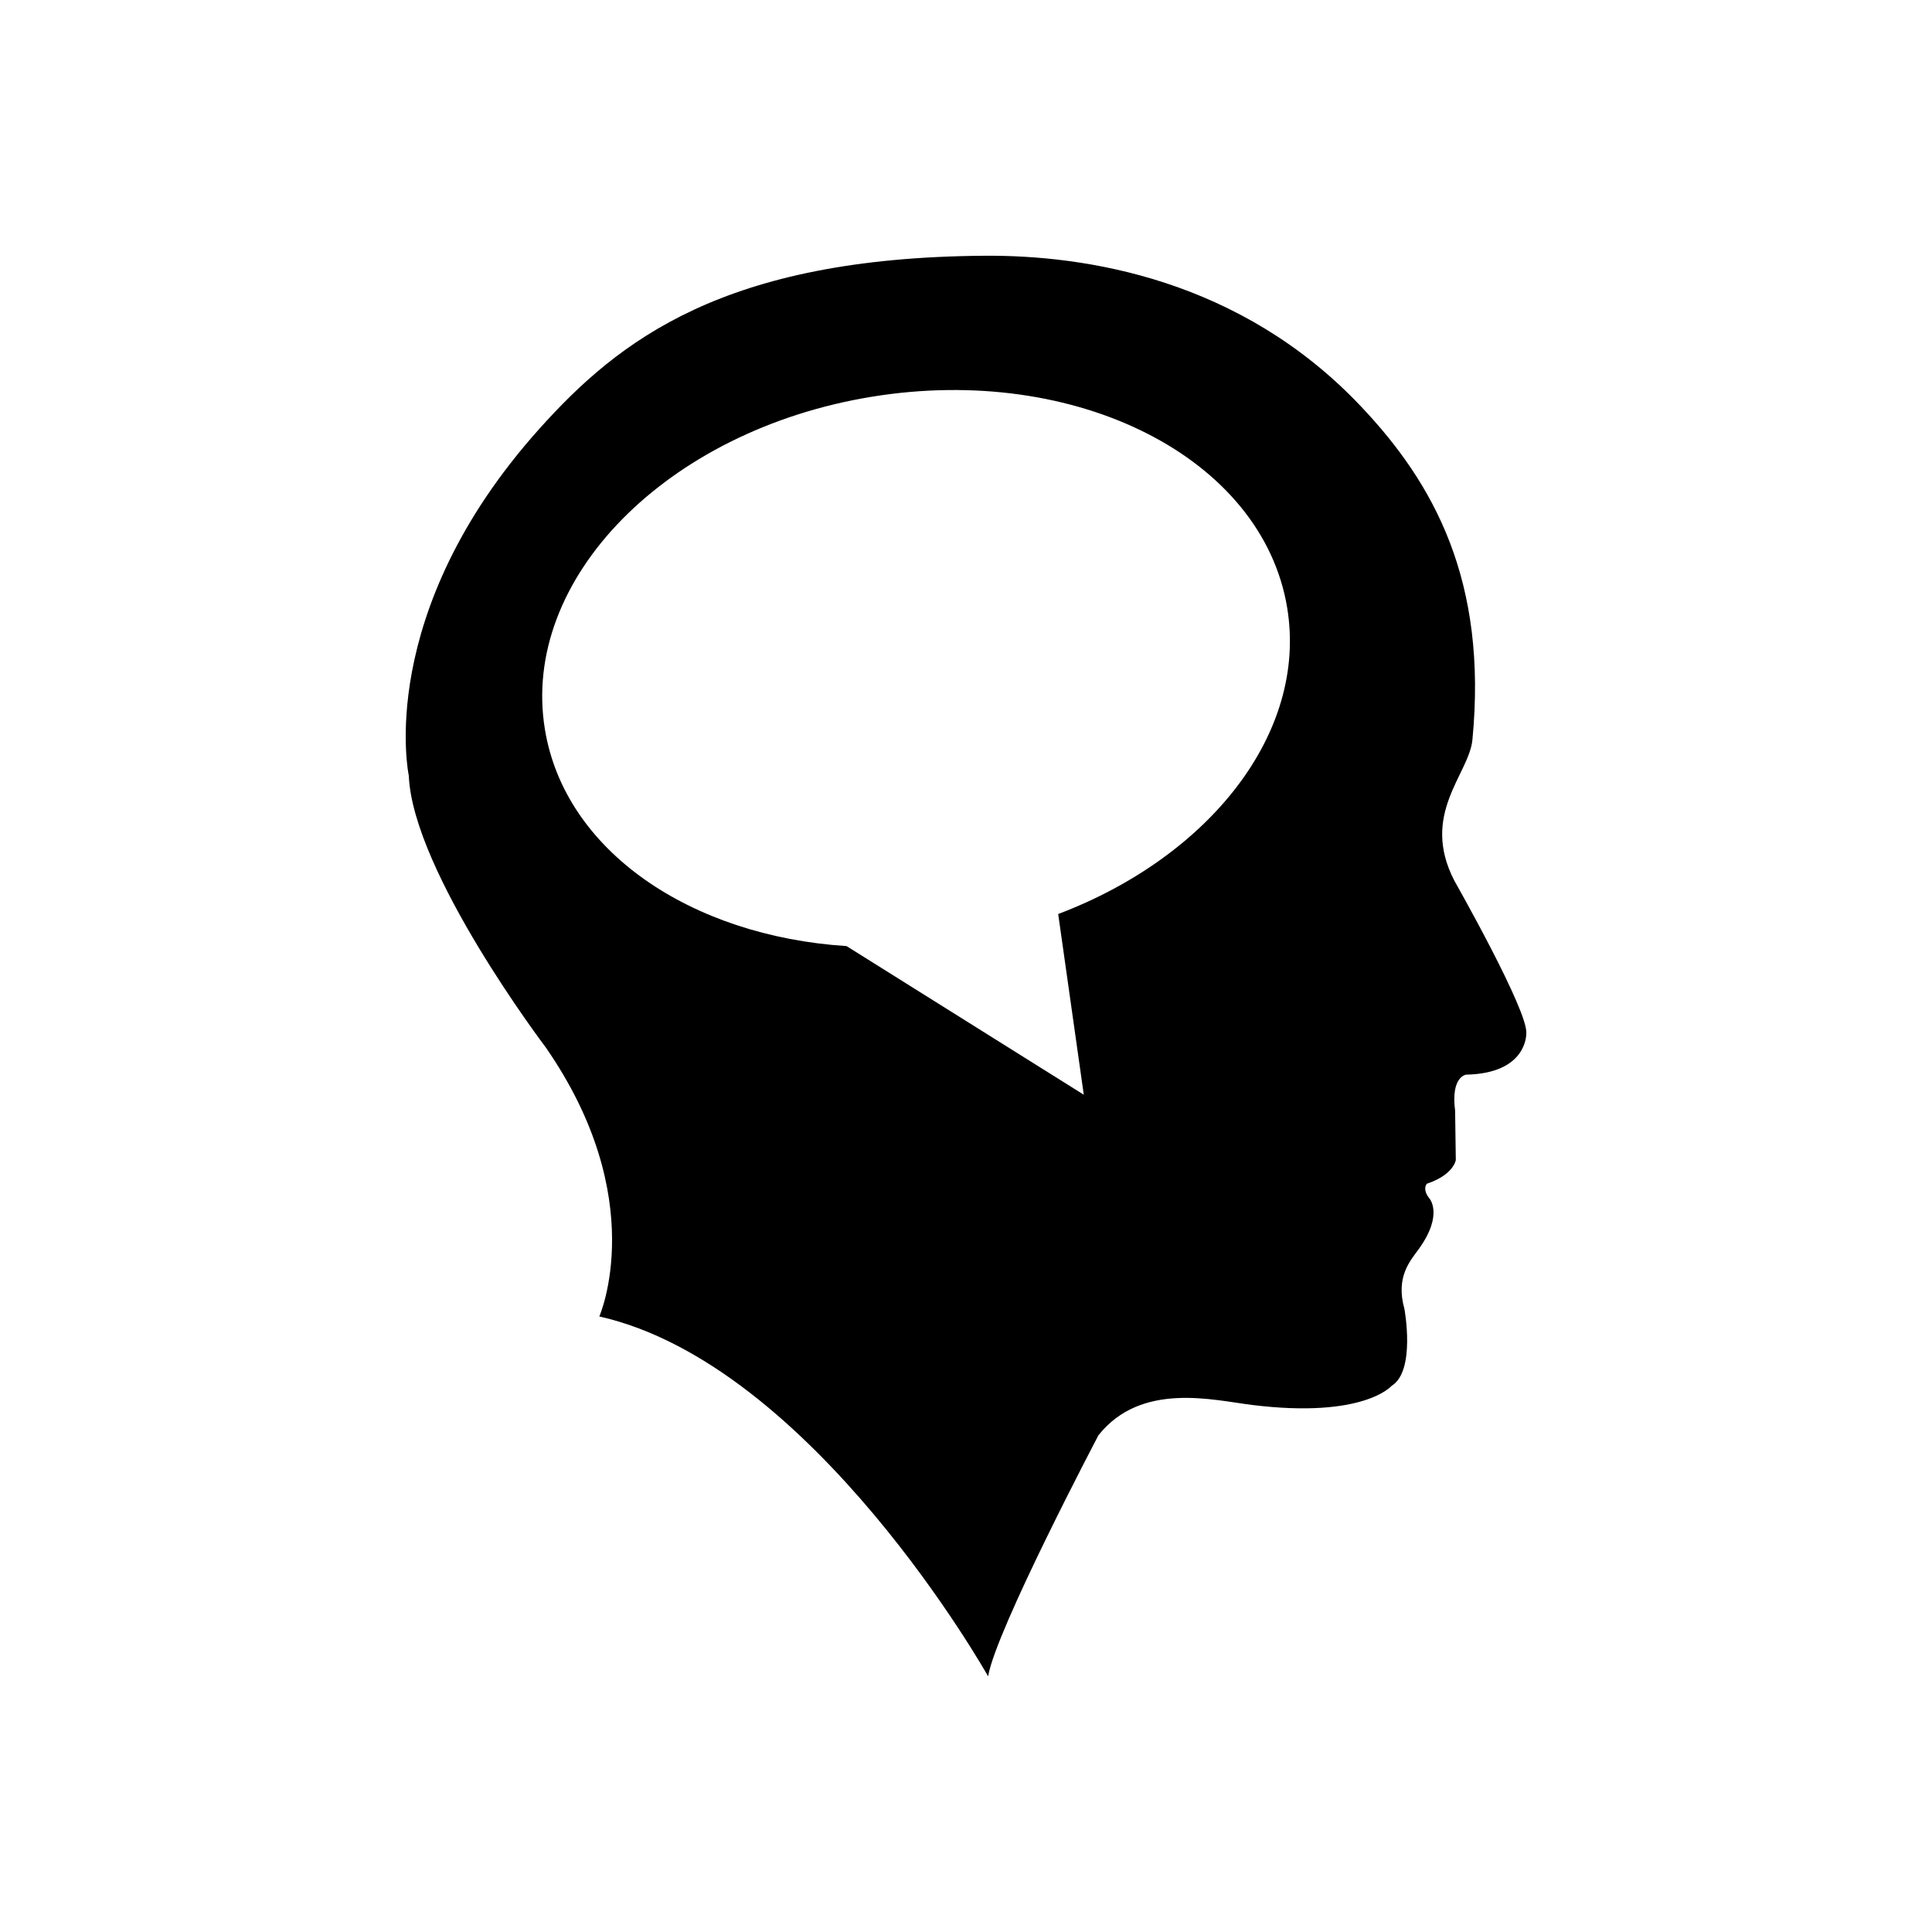 <?xml version="1.0" encoding="utf-8"?>
<!-- Generator: Adobe Illustrator 16.0.4, SVG Export Plug-In . SVG Version: 6.00 Build 0)  -->
<!DOCTYPE svg PUBLIC "-//W3C//DTD SVG 1.1//EN" "http://www.w3.org/Graphics/SVG/1.1/DTD/svg11.dtd">
<svg version="1.1" id="Layer_1" xmlns="http://www.w3.org/2000/svg" xmlns:xlink="http://www.w3.org/1999/xlink" x="0px" y="0px"
	 width="50px" height="50px" viewBox="0 0 50 50" enable-background="new 0 0 50 50" xml:space="preserve">
<path d="M37.641,22.797c-0.896-1.726,0.379-2.759,0.465-3.651c0.396-4.115-0.994-6.633-2.883-8.627
	c-3.121-3.301-7.133-3.922-9.76-3.9c-6.725,0.049-9.447,2.183-11.506,4.48c-4.283,4.78-3.377,8.977-3.377,8.977
	c0.102,2.49,3.537,7.021,3.537,7.021c2.738,3.936,1.393,6.973,1.393,6.973c5.529,1.244,10.062,9.313,10.062,9.313
	c0.2-1.194,2.856-6.239,2.856-6.239c1.111-1.396,2.975-0.906,3.982-0.783c2.887,0.355,3.604-0.495,3.604-0.495
	c0.631-0.384,0.332-1.992,0.332-1.992c-0.231-0.831,0.146-1.237,0.381-1.562c0.633-0.885,0.267-1.295,0.267-1.295
	c-0.199-0.25-0.066-0.383-0.066-0.383c0.697-0.232,0.748-0.613,0.748-0.613l-0.018-1.279c-0.115-0.879,0.282-0.93,0.282-0.93
	c1.595-0.031,1.56-1.063,1.56-1.063C39.564,26.183,37.641,22.797,37.641,22.797z M27.386,23.655l0.662,4.676l-6.139-3.846
	c-4.036-0.262-7.293-2.463-7.807-5.61c-0.637-3.885,3.148-7.739,8.452-8.606c5.308-0.869,10.122,1.58,10.759,5.465
	C33.843,18.964,31.308,22.168,27.386,23.655z"/>
</svg>

